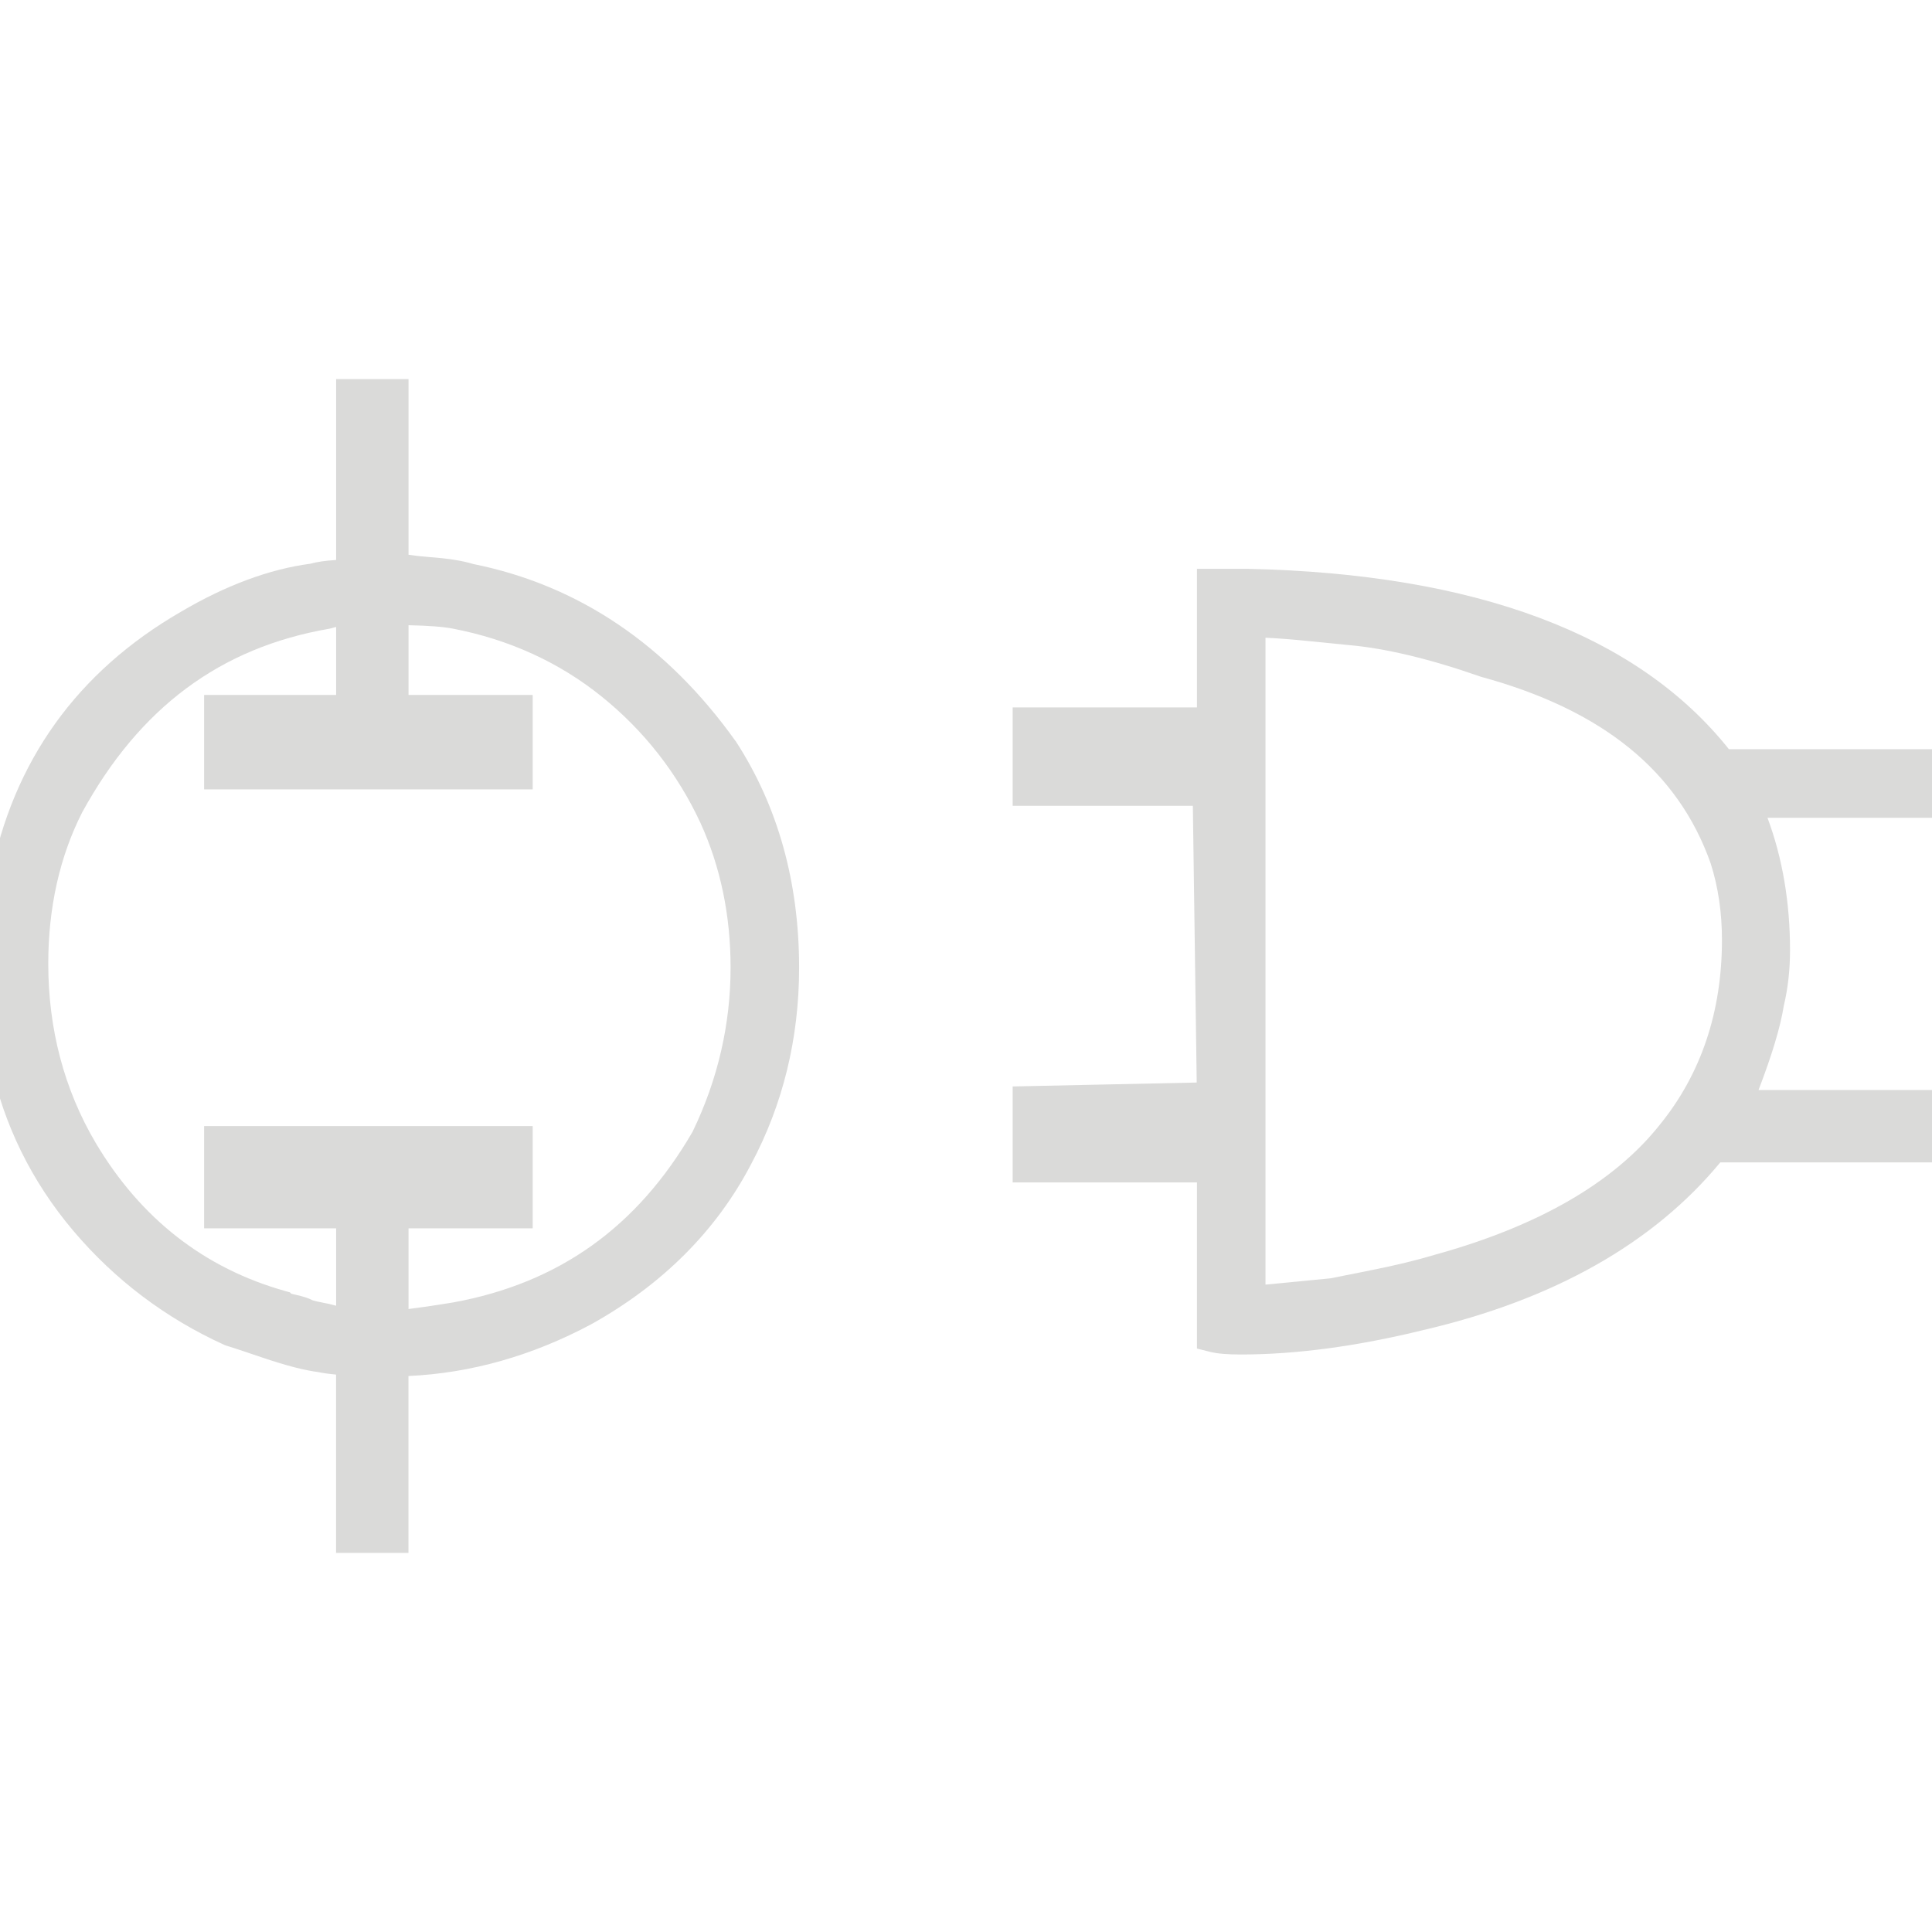 <svg width="300" height="300" viewBox="0 0 300 300" fill="none" xmlns="http://www.w3.org/2000/svg">
<g clip-path="url(#clip0_108_1034)">
<path d="M114.225 115.085C103.555 100.125 89.835 90.865 73.465 87.575C71.835 87.075 69.665 86.725 66.835 86.515C65.395 86.405 64.285 86.275 63.435 86.145V58.865H52.195V86.955C50.545 87.055 49.225 87.245 48.195 87.535C41.835 88.375 35.065 90.885 28.095 94.995C11.955 104.325 2.005 118.225 -1.495 136.305C-2.635 141.005 -2.825 142.885 -2.845 143.855C-3.055 145.645 -3.155 148.165 -3.155 151.555C-3.155 156.615 -2.595 161.135 -1.475 164.995C0.595 174.685 4.915 183.465 11.365 191.095C17.805 198.715 25.715 204.695 34.855 208.845L35.275 208.995C35.565 209.075 36.685 209.425 40.995 210.885C44.485 212.065 47.275 212.785 49.535 213.075C49.955 213.175 50.655 213.295 52.165 213.445C52.165 213.445 52.175 213.445 52.185 213.445V241.135H63.425V213.665C73.105 213.225 82.625 210.535 91.815 205.625C102.875 199.465 111.225 191.105 116.615 180.805C121.575 171.525 124.085 161.245 124.085 150.255C124.085 137.005 120.795 125.205 114.295 115.175L114.225 115.075V115.085ZM63.435 203.255V190.735H82.715V174.855H31.695V190.735H52.195V202.755C51.585 202.575 50.845 202.405 49.935 202.235C48.875 202.035 48.535 201.905 48.535 201.905C47.915 201.575 47.065 201.305 45.845 201.035C45.555 200.975 45.355 200.915 45.225 200.885L45.015 200.675L44.305 200.475C31.725 196.945 21.815 189.195 14.845 177.445C9.965 169.165 7.495 159.805 7.495 149.625C7.495 140.905 9.285 132.975 12.765 126.135C21.675 109.865 34.235 100.535 51.155 97.625L51.535 97.535C51.745 97.465 51.965 97.405 52.195 97.355V107.915H31.695V122.575H82.715V107.915H63.435V97.085C66.545 97.145 68.855 97.325 70.335 97.615C79.045 99.295 86.805 102.835 93.395 108.135C100.005 113.455 105.185 120.075 108.765 127.775C111.865 134.565 113.445 142.115 113.445 150.235C113.445 159.045 111.465 167.625 107.545 175.735C98.945 190.565 86.775 199.235 70.405 202.235C67.185 202.765 64.965 203.075 63.425 203.265L63.435 203.255Z" fill="#DADAD9"/>
<path d="M303.155 116.335H268.465C254.255 98.505 229.125 89.085 193.685 88.325H185.865V109.845H157.245V125.125H185.225L185.825 168.095L157.245 168.705V183.605H185.865V209.405L187.995 209.935C189.055 210.195 190.545 210.325 192.705 210.325C201.245 210.325 210.775 209.045 220.995 206.535C241.225 201.835 256.735 193.075 267.125 180.495H303.155V169.255H273.065C275.165 163.795 276.455 159.485 276.995 156.145C277.635 153.445 277.955 150.555 277.955 147.555C277.955 140.105 276.775 133.215 274.455 126.985H303.155V116.355V116.335ZM222.715 194.865C219.925 195.695 216.695 196.485 213.105 197.195C209.635 197.885 207.475 198.315 206.625 198.495L196.505 199.475V99.025C198.445 99.115 200.685 99.285 203.195 99.545C207.715 100.005 208.915 100.125 209.315 100.155C215.025 100.645 221.915 102.275 229.805 105.035L229.985 105.095C248.895 110.255 260.565 119.755 265.625 134.045C266.795 137.695 267.385 141.695 267.385 145.935C267.385 157.115 264.145 166.755 257.745 174.635C250.615 183.625 238.845 190.425 222.705 194.865H222.715Z" fill="#DADAD9"/>
</g>
<defs>
<clipPath id="clip0_108_1034">
<rect width="300" height="300" fill="white"/>
</clipPath>
</defs>
</svg>
